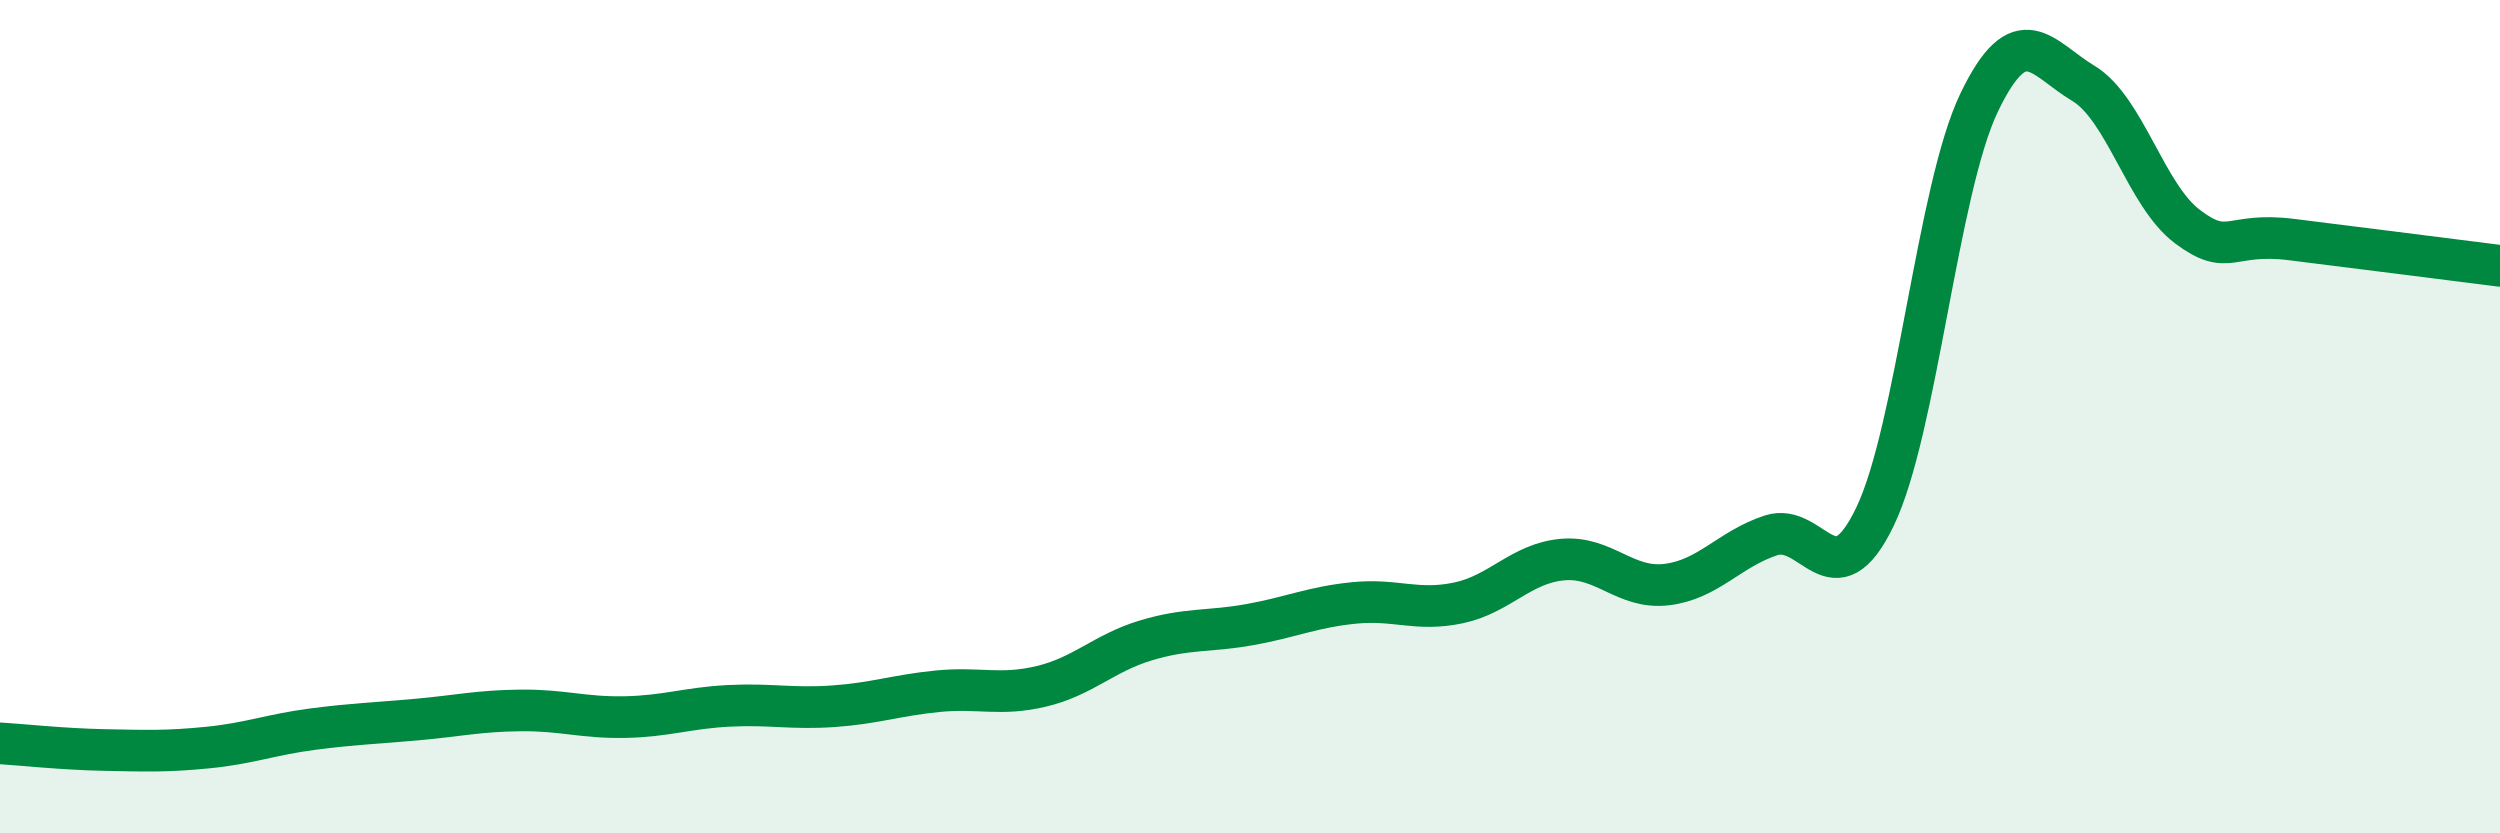 
    <svg width="60" height="20" viewBox="0 0 60 20" xmlns="http://www.w3.org/2000/svg">
      <path
        d="M 0,17.84 C 0.5,17.87 1.5,17.98 2.5,18 C 3.5,18.02 4,18.04 5,17.94 C 6,17.84 6.5,17.63 7.5,17.5 C 8.5,17.37 9,17.36 10,17.27 C 11,17.18 11.5,17.06 12.5,17.05 C 13.5,17.04 14,17.23 15,17.21 C 16,17.19 16.5,16.99 17.5,16.94 C 18.5,16.89 19,17.02 20,16.95 C 21,16.88 21.5,16.69 22.5,16.59 C 23.5,16.49 24,16.71 25,16.47 C 26,16.23 26.5,15.67 27.5,15.37 C 28.5,15.07 29,15.17 30,14.99 C 31,14.81 31.5,14.57 32.5,14.47 C 33.5,14.37 34,14.68 35,14.47 C 36,14.26 36.5,13.52 37.5,13.43 C 38.5,13.34 39,14.15 40,14.03 C 41,13.91 41.5,13.18 42.5,12.85 C 43.5,12.52 44,14.48 45,12.4 C 46,10.32 46.5,4.54 47.5,2.46 C 48.5,0.38 49,1.4 50,2 C 51,2.6 51.5,4.69 52.5,5.44 C 53.5,6.19 53.5,5.56 55,5.75 C 56.5,5.94 59,6.25 60,6.38L60 20L0 20Z"
        fill="#008740"
        opacity="0.1"
        stroke-linecap="round"
        stroke-linejoin="round"
      />
      <path
        d="M 0,17.84 C 0.5,17.87 1.5,17.98 2.5,18 C 3.5,18.02 4,18.04 5,17.94 C 6,17.84 6.5,17.63 7.5,17.5 C 8.5,17.37 9,17.36 10,17.27 C 11,17.18 11.5,17.06 12.5,17.05 C 13.5,17.04 14,17.23 15,17.21 C 16,17.19 16.5,16.99 17.5,16.94 C 18.5,16.89 19,17.02 20,16.95 C 21,16.88 21.5,16.69 22.5,16.59 C 23.5,16.49 24,16.71 25,16.47 C 26,16.23 26.5,15.67 27.5,15.37 C 28.5,15.07 29,15.17 30,14.99 C 31,14.81 31.5,14.57 32.5,14.47 C 33.5,14.37 34,14.68 35,14.47 C 36,14.26 36.5,13.52 37.5,13.43 C 38.5,13.34 39,14.15 40,14.03 C 41,13.91 41.5,13.18 42.5,12.85 C 43.5,12.52 44,14.48 45,12.4 C 46,10.32 46.5,4.54 47.5,2.46 C 48.5,0.38 49,1.4 50,2 C 51,2.6 51.5,4.69 52.5,5.44 C 53.5,6.19 53.5,5.56 55,5.75 C 56.5,5.94 59,6.25 60,6.38"
        stroke="#008740"
        stroke-width="1"
        fill="none"
        stroke-linecap="round"
        stroke-linejoin="round"
      />
    </svg>
  